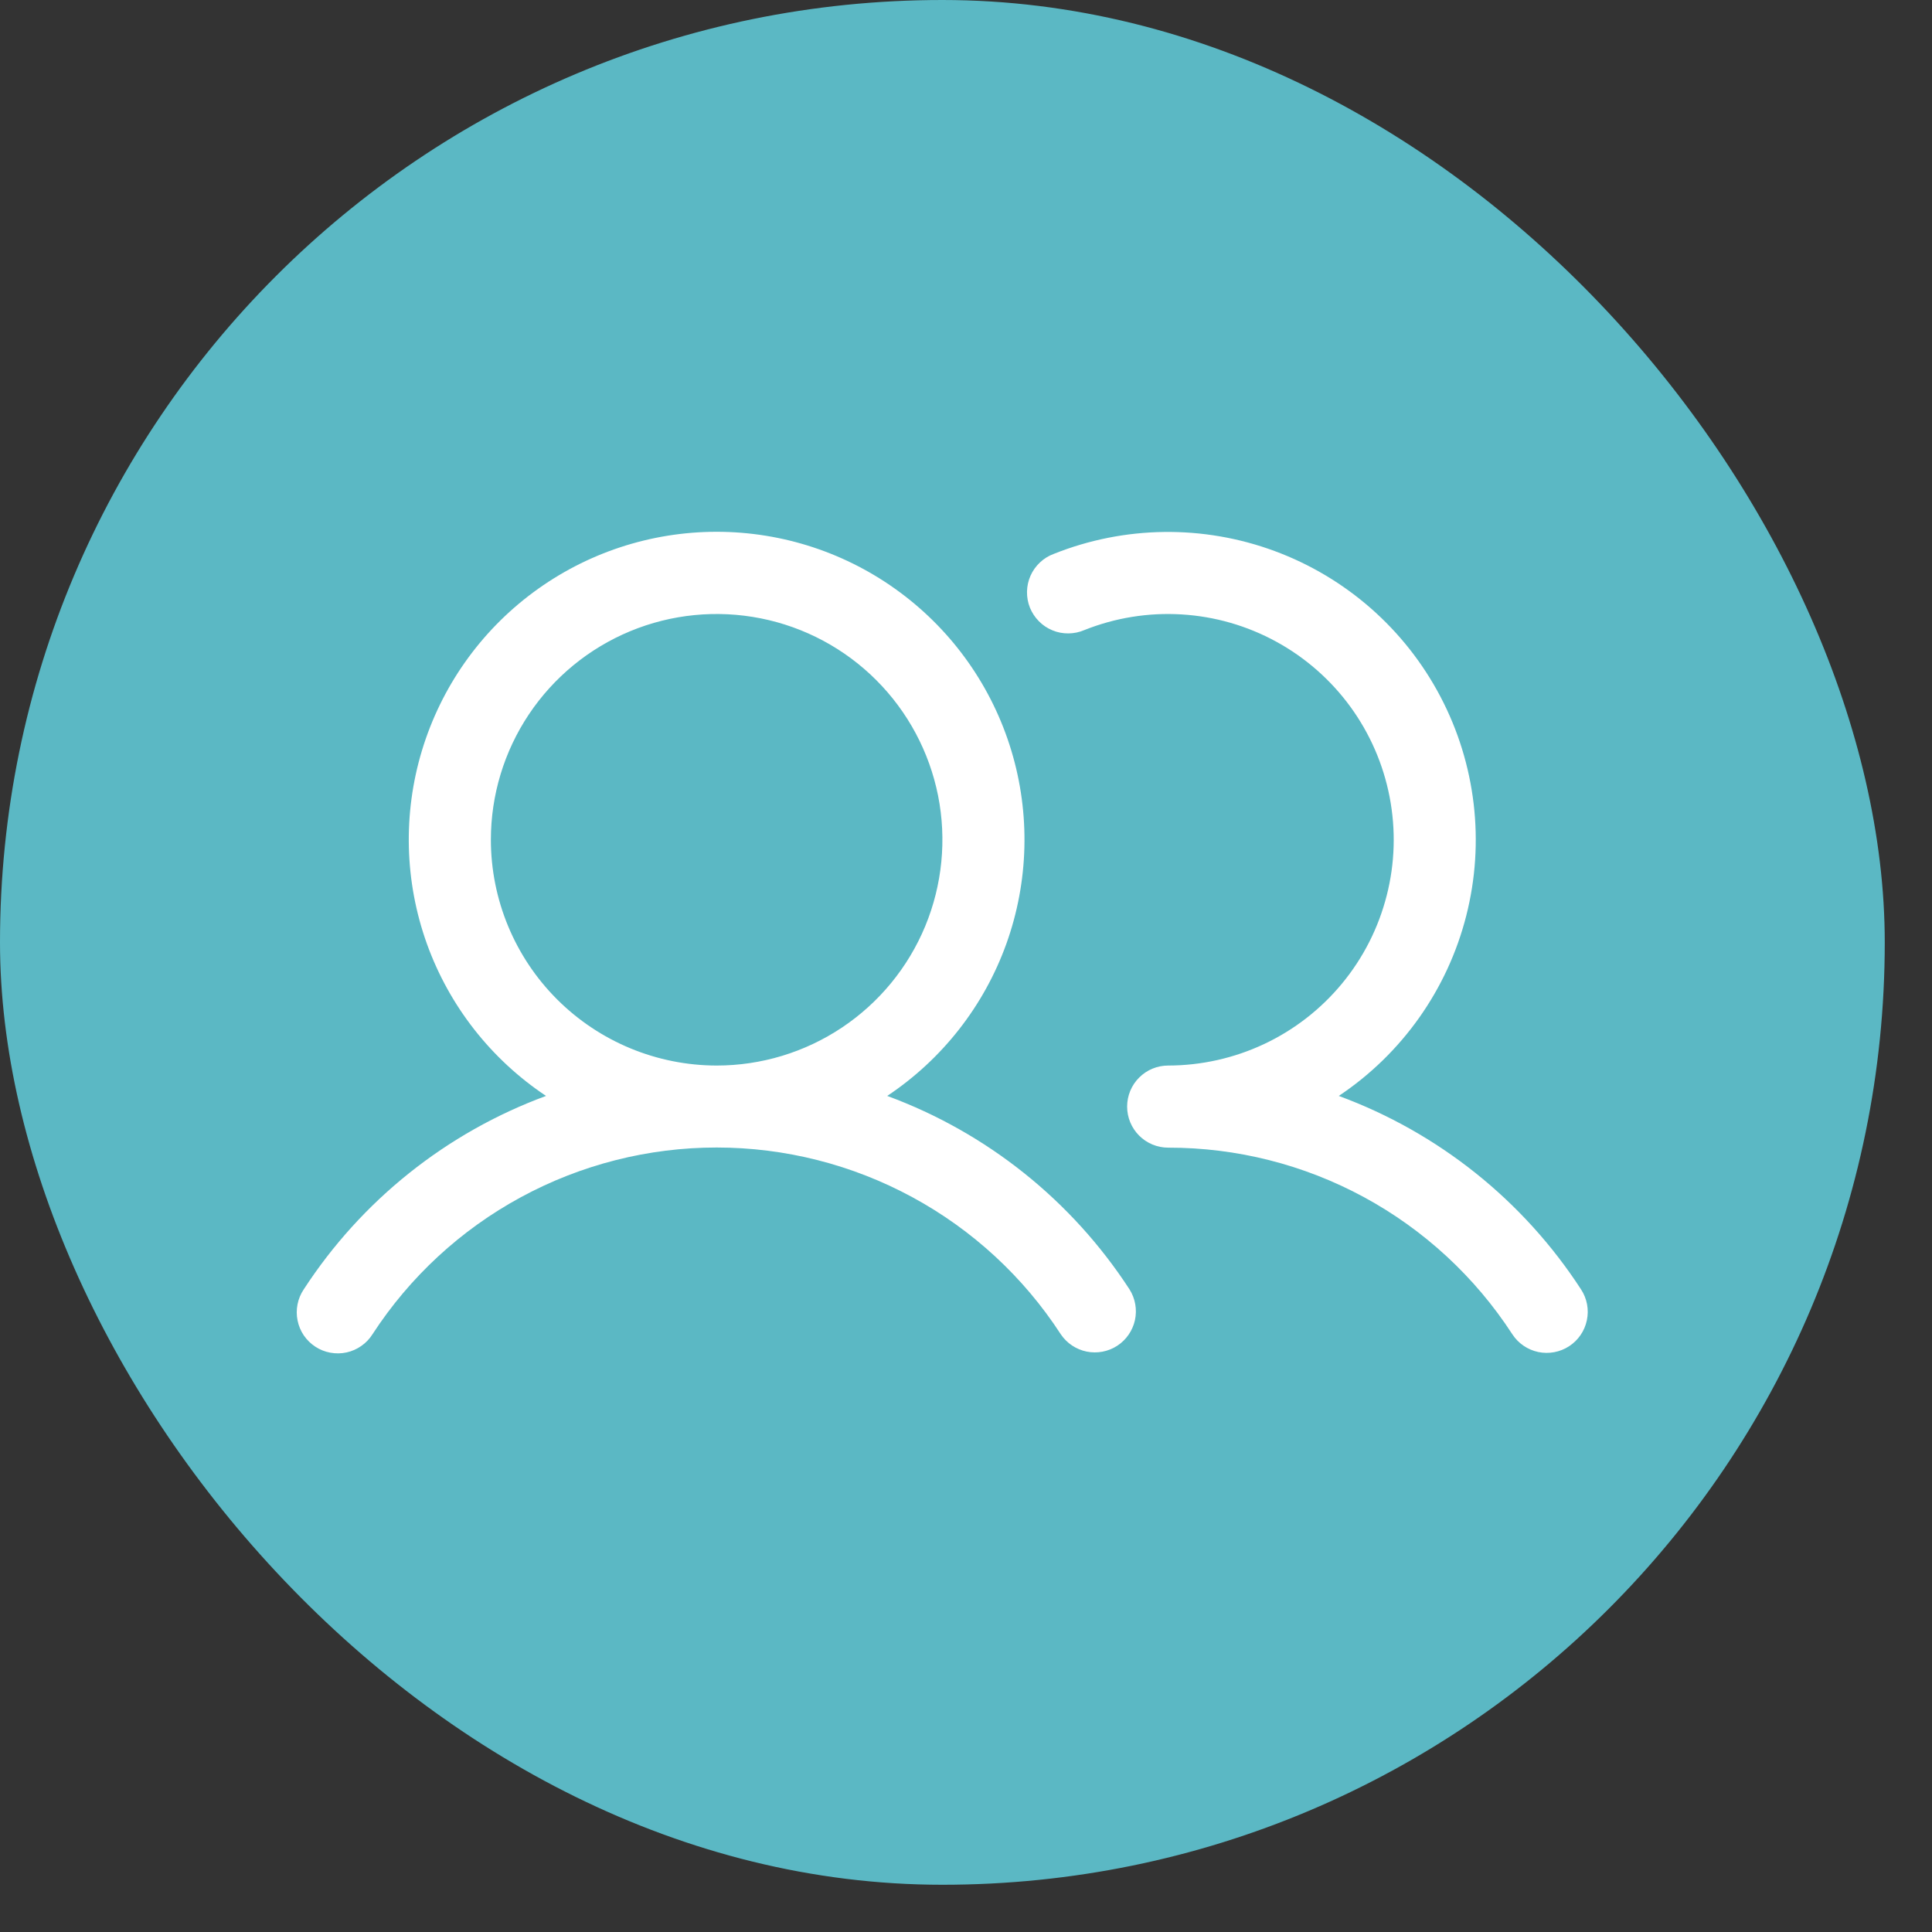 <svg width="40" height="40" viewBox="0 0 40 40" fill="none" xmlns="http://www.w3.org/2000/svg">
<rect x="0" y="0" width="40" height="40" fill="#333333" stroke="none"/>
<rect width="39.022" height="39.022" rx="19.511" fill="#5BB8C4"/>
<path d="M18.369 22.69C19.508 21.931 20.373 20.827 20.836 19.539C21.298 18.251 21.334 16.849 20.938 15.539C20.542 14.229 19.735 13.081 18.636 12.266C17.538 11.45 16.205 11.01 14.837 11.01C13.469 11.01 12.137 11.45 11.038 12.266C9.939 13.081 9.132 14.229 8.736 15.539C8.34 16.849 8.376 18.251 8.838 19.539C9.301 20.827 10.166 21.931 11.305 22.69C9.244 23.449 7.485 24.854 6.288 26.696C6.225 26.789 6.182 26.894 6.16 27.005C6.138 27.115 6.138 27.229 6.161 27.339C6.183 27.45 6.227 27.555 6.29 27.648C6.354 27.741 6.435 27.821 6.529 27.882C6.623 27.944 6.729 27.986 6.84 28.006C6.951 28.026 7.064 28.025 7.174 28.001C7.284 27.977 7.389 27.931 7.481 27.866C7.573 27.802 7.652 27.72 7.712 27.624C8.484 26.437 9.539 25.462 10.784 24.787C12.028 24.112 13.421 23.758 14.837 23.758C16.253 23.758 17.646 24.112 18.89 24.787C20.135 25.462 21.191 26.437 21.962 27.624C22.087 27.81 22.279 27.938 22.498 27.983C22.717 28.027 22.945 27.984 23.132 27.862C23.319 27.74 23.45 27.549 23.498 27.331C23.545 27.113 23.505 26.885 23.386 26.696C22.189 24.854 20.43 23.449 18.369 22.69ZM10.163 17.387C10.163 16.462 10.437 15.558 10.95 14.79C11.464 14.021 12.194 13.422 13.048 13.068C13.902 12.714 14.842 12.622 15.749 12.802C16.656 12.982 17.489 13.428 18.142 14.081C18.796 14.735 19.241 15.568 19.422 16.474C19.602 17.381 19.509 18.321 19.156 19.175C18.802 20.029 18.203 20.759 17.434 21.273C16.665 21.787 15.761 22.061 14.837 22.061C13.598 22.059 12.41 21.567 11.533 20.69C10.657 19.814 10.164 18.626 10.163 17.387ZM32.487 27.872C32.298 27.995 32.068 28.038 31.848 27.992C31.627 27.945 31.434 27.813 31.311 27.624C30.54 26.437 29.484 25.461 28.24 24.786C26.995 24.111 25.602 23.759 24.186 23.761C23.96 23.761 23.744 23.671 23.585 23.512C23.425 23.352 23.336 23.136 23.336 22.911C23.336 22.685 23.425 22.469 23.585 22.31C23.744 22.15 23.96 22.061 24.186 22.061C24.874 22.06 25.554 21.907 26.176 21.614C26.799 21.32 27.349 20.892 27.787 20.361C28.225 19.83 28.54 19.209 28.71 18.542C28.881 17.875 28.901 17.179 28.771 16.503C28.641 15.827 28.363 15.188 27.958 14.632C27.552 14.076 27.029 13.616 26.425 13.286C25.821 12.955 25.151 12.762 24.464 12.721C23.777 12.679 23.089 12.79 22.45 13.045C22.346 13.09 22.233 13.113 22.12 13.114C22.006 13.115 21.894 13.094 21.789 13.05C21.684 13.007 21.588 12.943 21.509 12.862C21.429 12.781 21.366 12.686 21.323 12.58C21.281 12.475 21.261 12.362 21.263 12.248C21.265 12.135 21.29 12.023 21.336 11.919C21.382 11.815 21.449 11.722 21.532 11.644C21.615 11.566 21.712 11.506 21.819 11.467C23.282 10.883 24.91 10.862 26.388 11.408C27.866 11.954 29.089 13.027 29.822 14.422C30.555 15.816 30.746 17.433 30.357 18.96C29.969 20.486 29.029 21.815 27.718 22.69C29.779 23.449 31.538 24.854 32.734 26.696C32.858 26.885 32.901 27.115 32.854 27.335C32.808 27.556 32.676 27.749 32.487 27.872Z" fill="white"/>
</svg>
